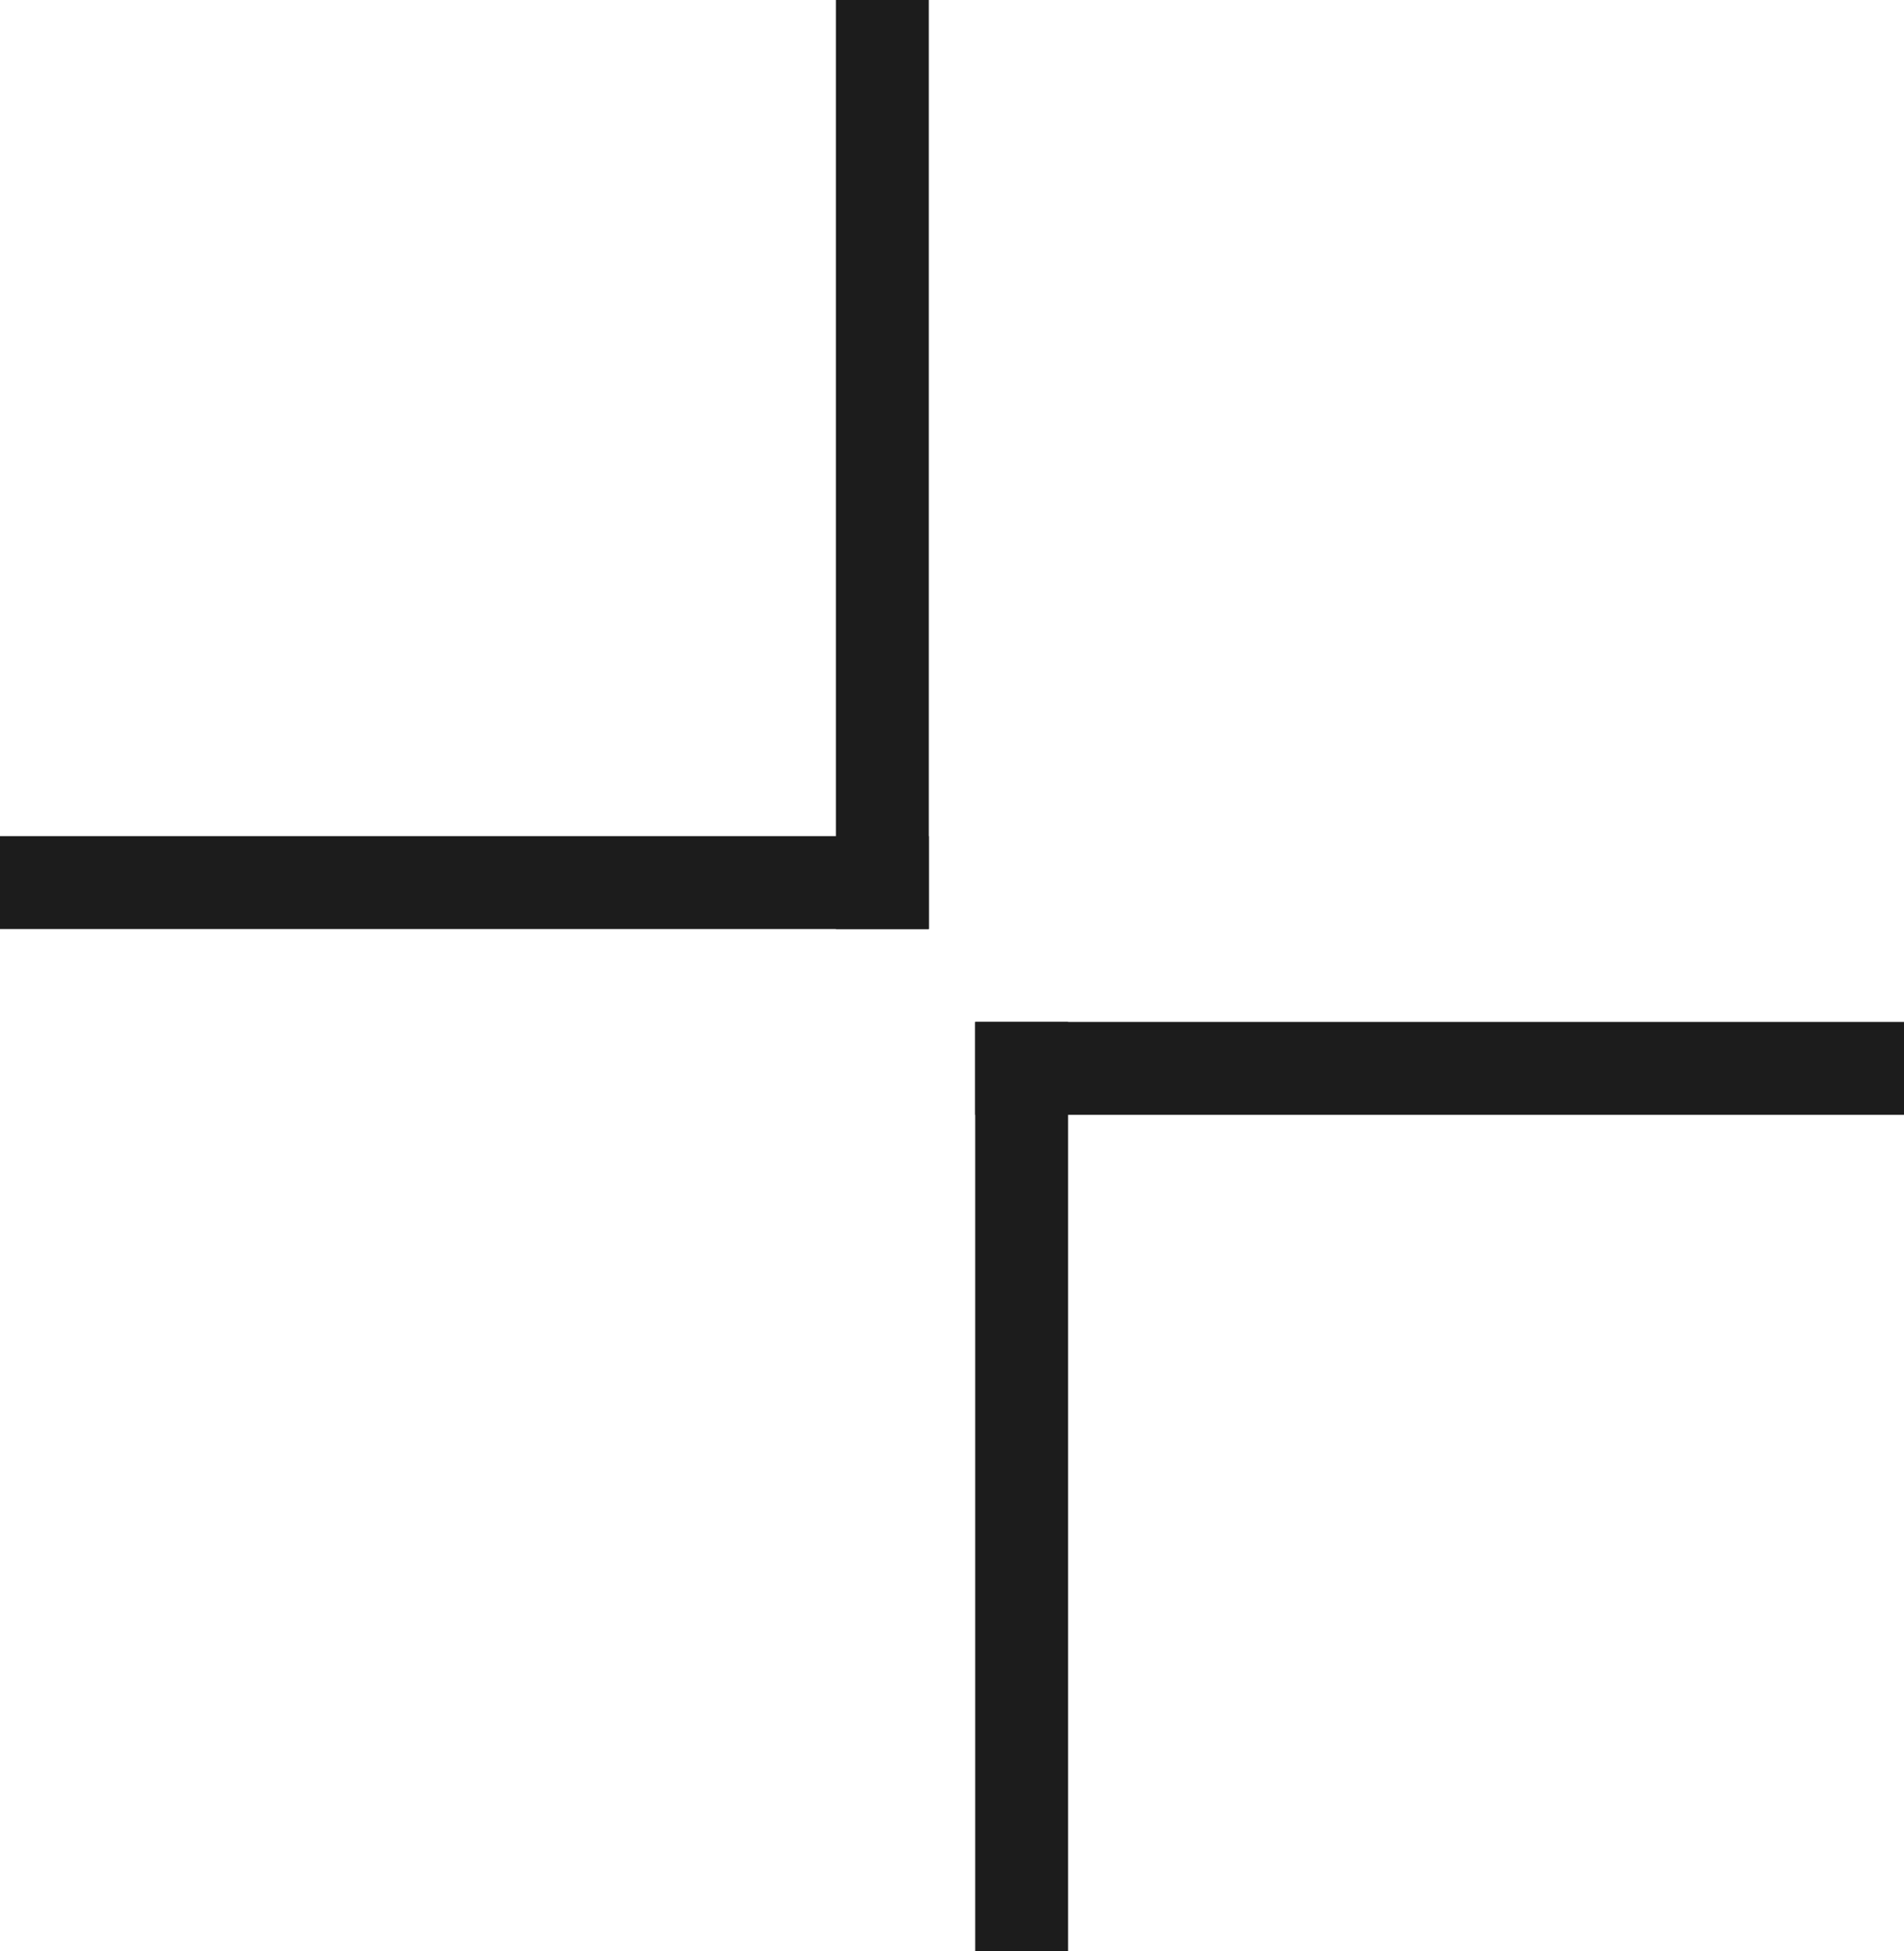 <svg xmlns="http://www.w3.org/2000/svg" width="41" height="42" viewBox="0 0 41 42" fill="none">
    <line x1="22" y1="22" x2="22" y2="42" stroke="#1C1C1C" stroke-width="2" />
    <line x1="41" y1="23" x2="21" y2="23" stroke="#1C1C1C" stroke-width="2" />
    <line x1="19" y1="20" x2="19" y2="4.3711e-08" stroke="#1C1C1C" stroke-width="2" />
    <line x1="8.74227e-08" y1="19" x2="20" y2="19" stroke="#1C1C1C" stroke-width="2" />
</svg>